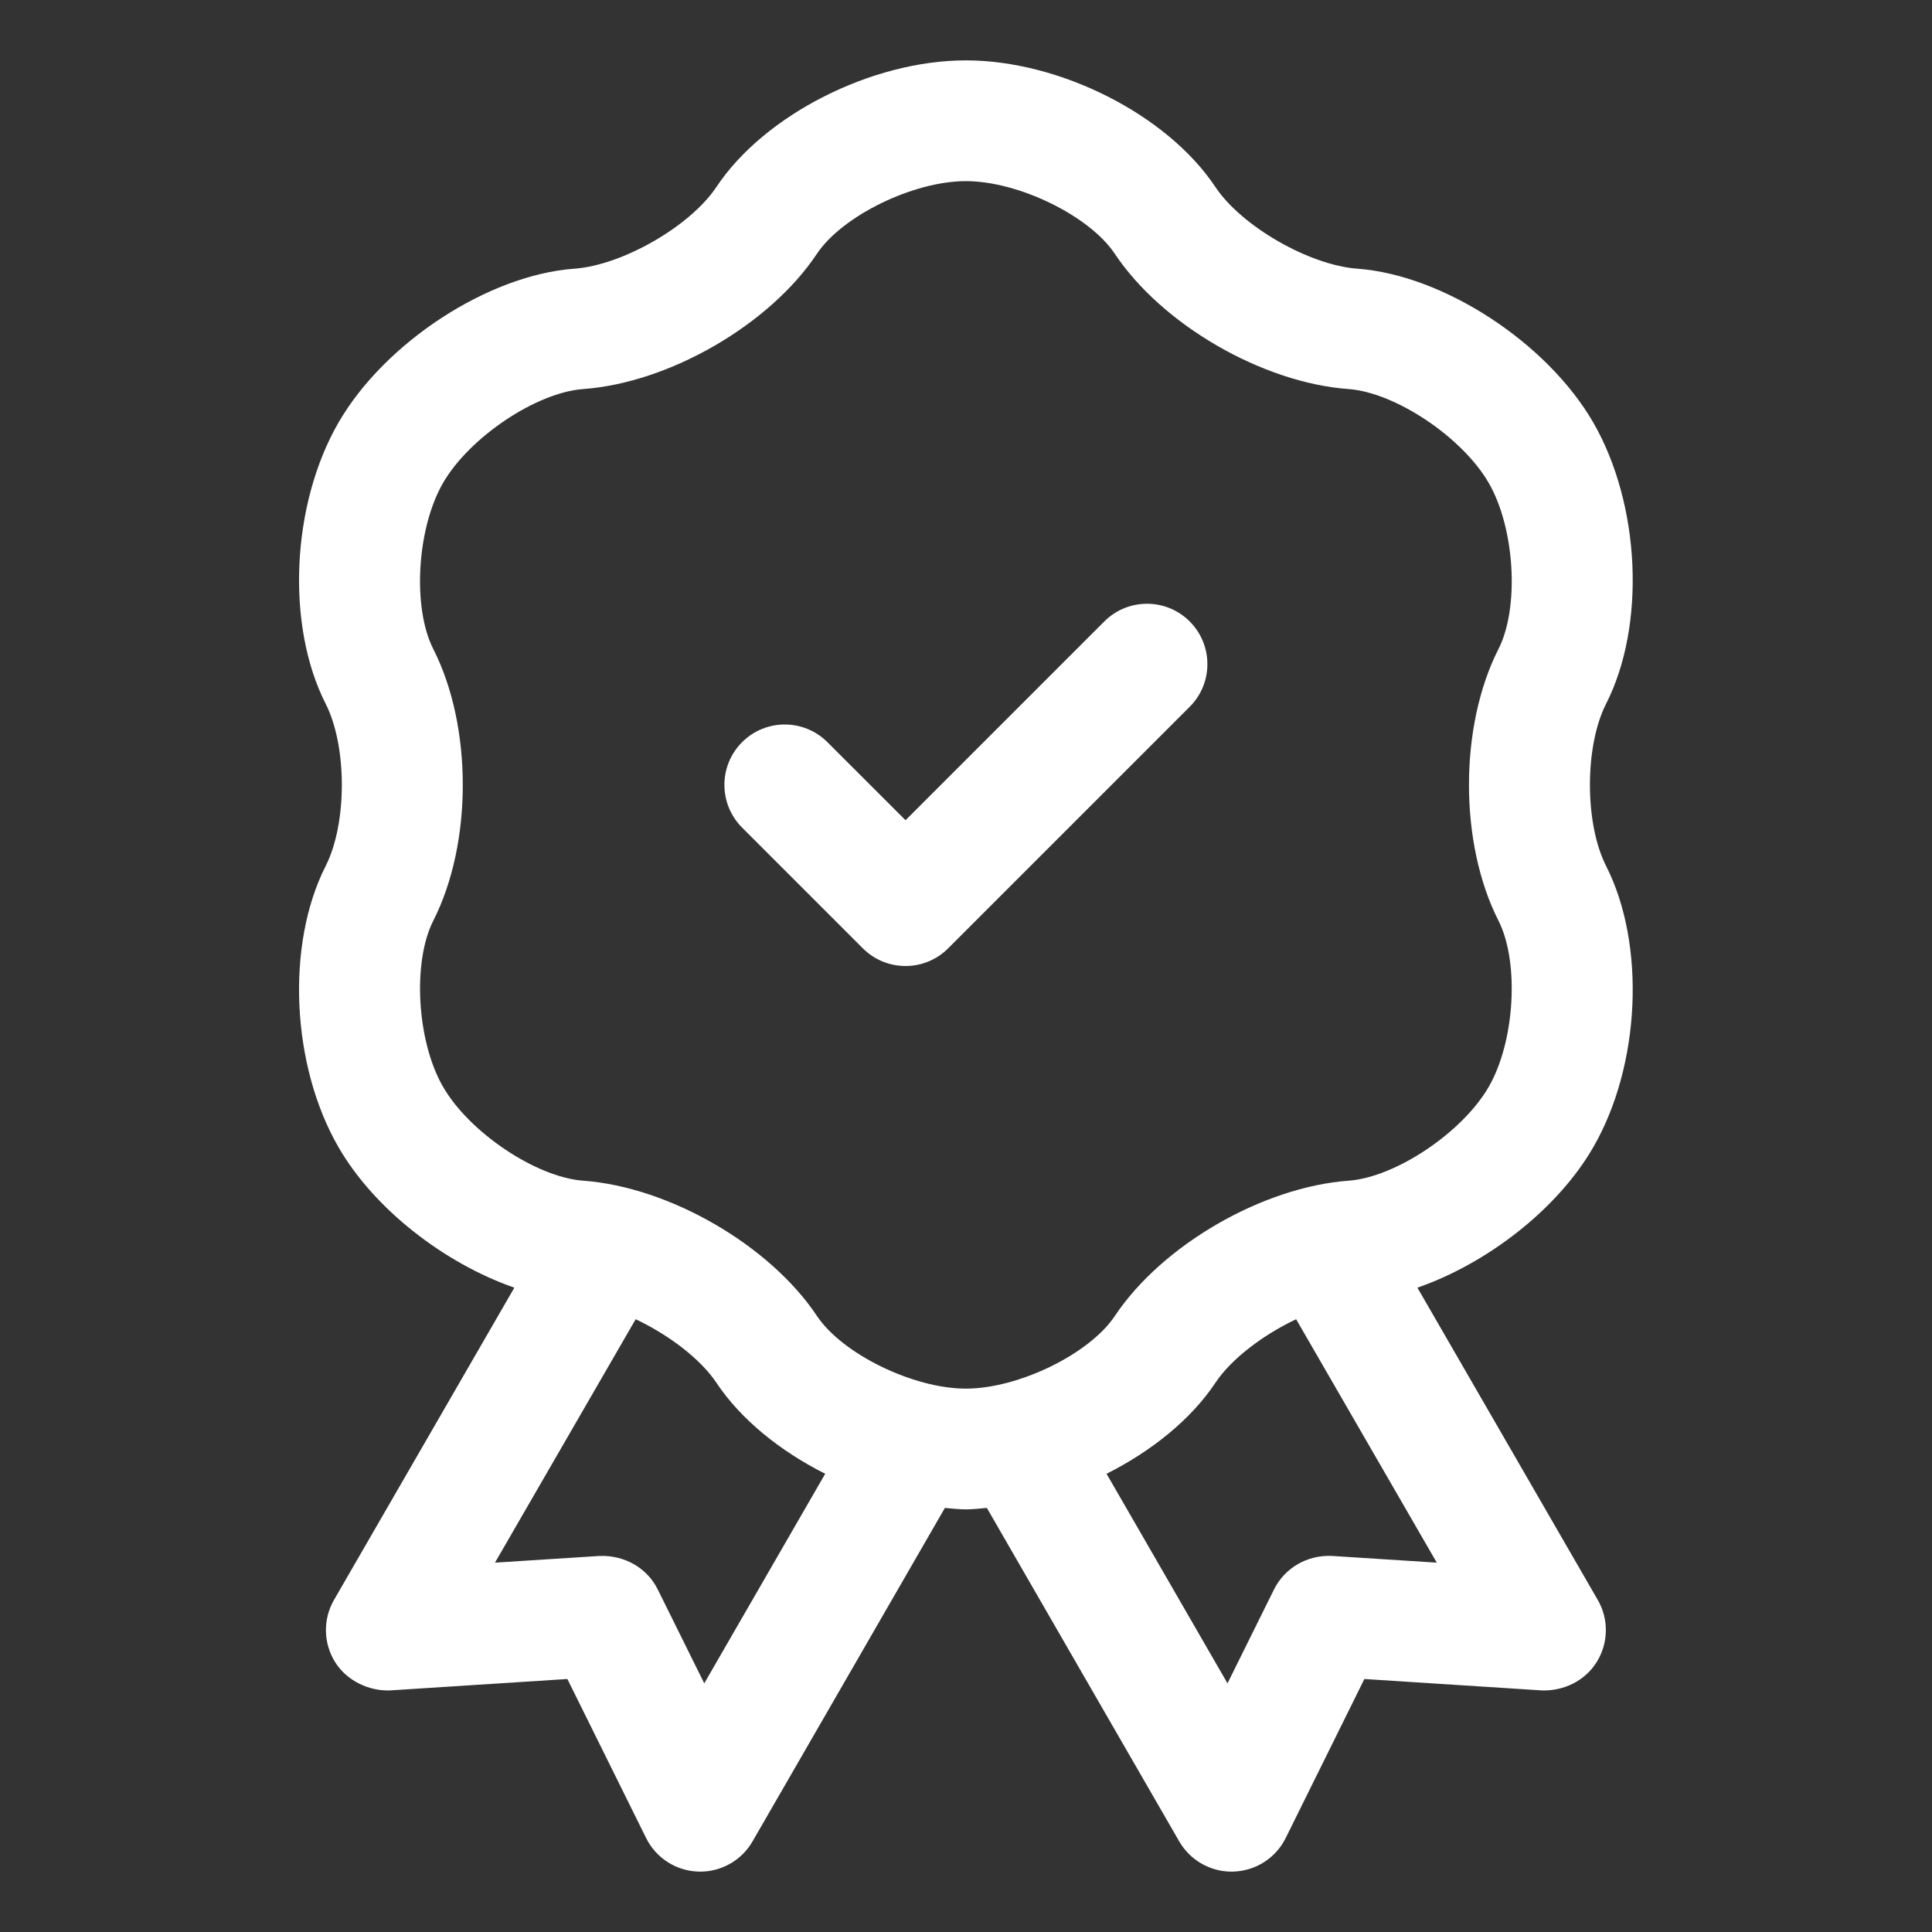 <?xml version="1.0" encoding="UTF-8"?> <svg xmlns="http://www.w3.org/2000/svg" width="40" height="40" viewBox="0 0 40 40" fill="none"><rect x="0" y="0" width="40" height="40" fill="#333333" stroke="none"/><path d="M32.988 23.75C33.965 22.058 34.078 19.556 33.253 17.93C32.806 17.051 32.806 15.449 33.253 14.57C34.078 12.948 33.965 10.446 32.988 8.75C32.033 7.095 29.888 5.695 28.104 5.563C27.107 5.491 25.704 4.684 25.163 3.871C24.169 2.377 21.948 1.25 19.998 1.25C18.047 1.25 15.826 2.377 14.833 3.87C14.291 4.684 12.888 5.491 11.89 5.563C10.107 5.693 7.963 7.094 7.007 8.751C6.03 10.444 5.917 12.946 6.742 14.57C7.189 15.449 7.189 17.051 6.742 17.931C5.917 19.556 6.03 22.058 7.007 23.749C7.747 25.034 9.202 26.156 10.649 26.66L6.915 33.125C6.685 33.524 6.693 34.017 6.936 34.409C7.179 34.801 7.641 35.015 8.078 34.998L11.747 34.762L13.377 38.054C13.582 38.468 13.997 38.735 14.458 38.749C14.47 38.75 14.484 38.75 14.497 38.75C14.943 38.75 15.357 38.512 15.58 38.125L19.563 31.22C19.708 31.232 19.855 31.25 19.998 31.25C20.14 31.25 20.287 31.232 20.432 31.22L24.415 38.125C24.639 38.512 25.053 38.75 25.498 38.75C25.512 38.75 25.525 38.75 25.537 38.749C25.999 38.735 26.414 38.468 26.619 38.054L28.248 34.762L31.918 34.998C32.371 35.015 32.816 34.801 33.059 34.409C33.302 34.017 33.311 33.524 33.08 33.125L29.346 26.66C30.794 26.156 32.249 25.034 32.988 23.75V23.75ZM14.581 34.852L13.618 32.908C13.394 32.455 12.922 32.197 12.418 32.214L10.248 32.353L13.161 27.313C13.847 27.639 14.501 28.132 14.833 28.629C15.335 29.384 16.15 30.043 17.085 30.513L14.581 34.852ZM27.577 32.214C27.074 32.19 26.602 32.455 26.377 32.908L25.414 34.852L22.91 30.513C23.845 30.043 24.661 29.385 25.163 28.63C25.494 28.132 26.149 27.639 26.835 27.313L29.747 32.353L27.577 32.214ZM31.024 19.061C31.46 19.922 31.365 21.561 30.823 22.501C30.277 23.447 28.895 24.373 27.922 24.445C26.139 24.575 24.059 25.779 23.082 27.245C22.558 28.032 21.088 28.75 19.998 28.75C18.908 28.75 17.438 28.032 16.913 27.244C15.936 25.779 13.856 24.575 12.073 24.445C11.1 24.373 9.718 23.447 9.172 22.5C8.63 21.561 8.535 19.922 8.971 19.062C9.785 17.459 9.785 15.041 8.971 13.438C8.534 12.578 8.63 10.94 9.172 10C9.718 9.054 11.101 8.127 12.072 8.055C13.854 7.927 15.935 6.724 16.913 5.255C17.438 4.468 18.908 3.75 19.998 3.75C21.088 3.75 22.558 4.468 23.082 5.256C24.06 6.724 26.142 7.927 27.921 8.055C28.894 8.127 30.277 9.055 30.823 9.999C31.365 10.94 31.461 12.579 31.024 13.438C30.21 15.041 30.21 17.459 31.024 19.061V19.061ZM24.631 12.866C25.12 13.354 25.12 14.146 24.631 14.634L19.631 19.634C19.387 19.878 19.067 20 18.748 20C18.428 20 18.108 19.878 17.864 19.634L15.364 17.134C14.876 16.645 14.876 15.854 15.364 15.366C15.852 14.878 16.643 14.878 17.131 15.366L18.748 16.982L22.864 12.866C23.352 12.378 24.143 12.378 24.631 12.866V12.866Z" fill="white"></path></svg> 